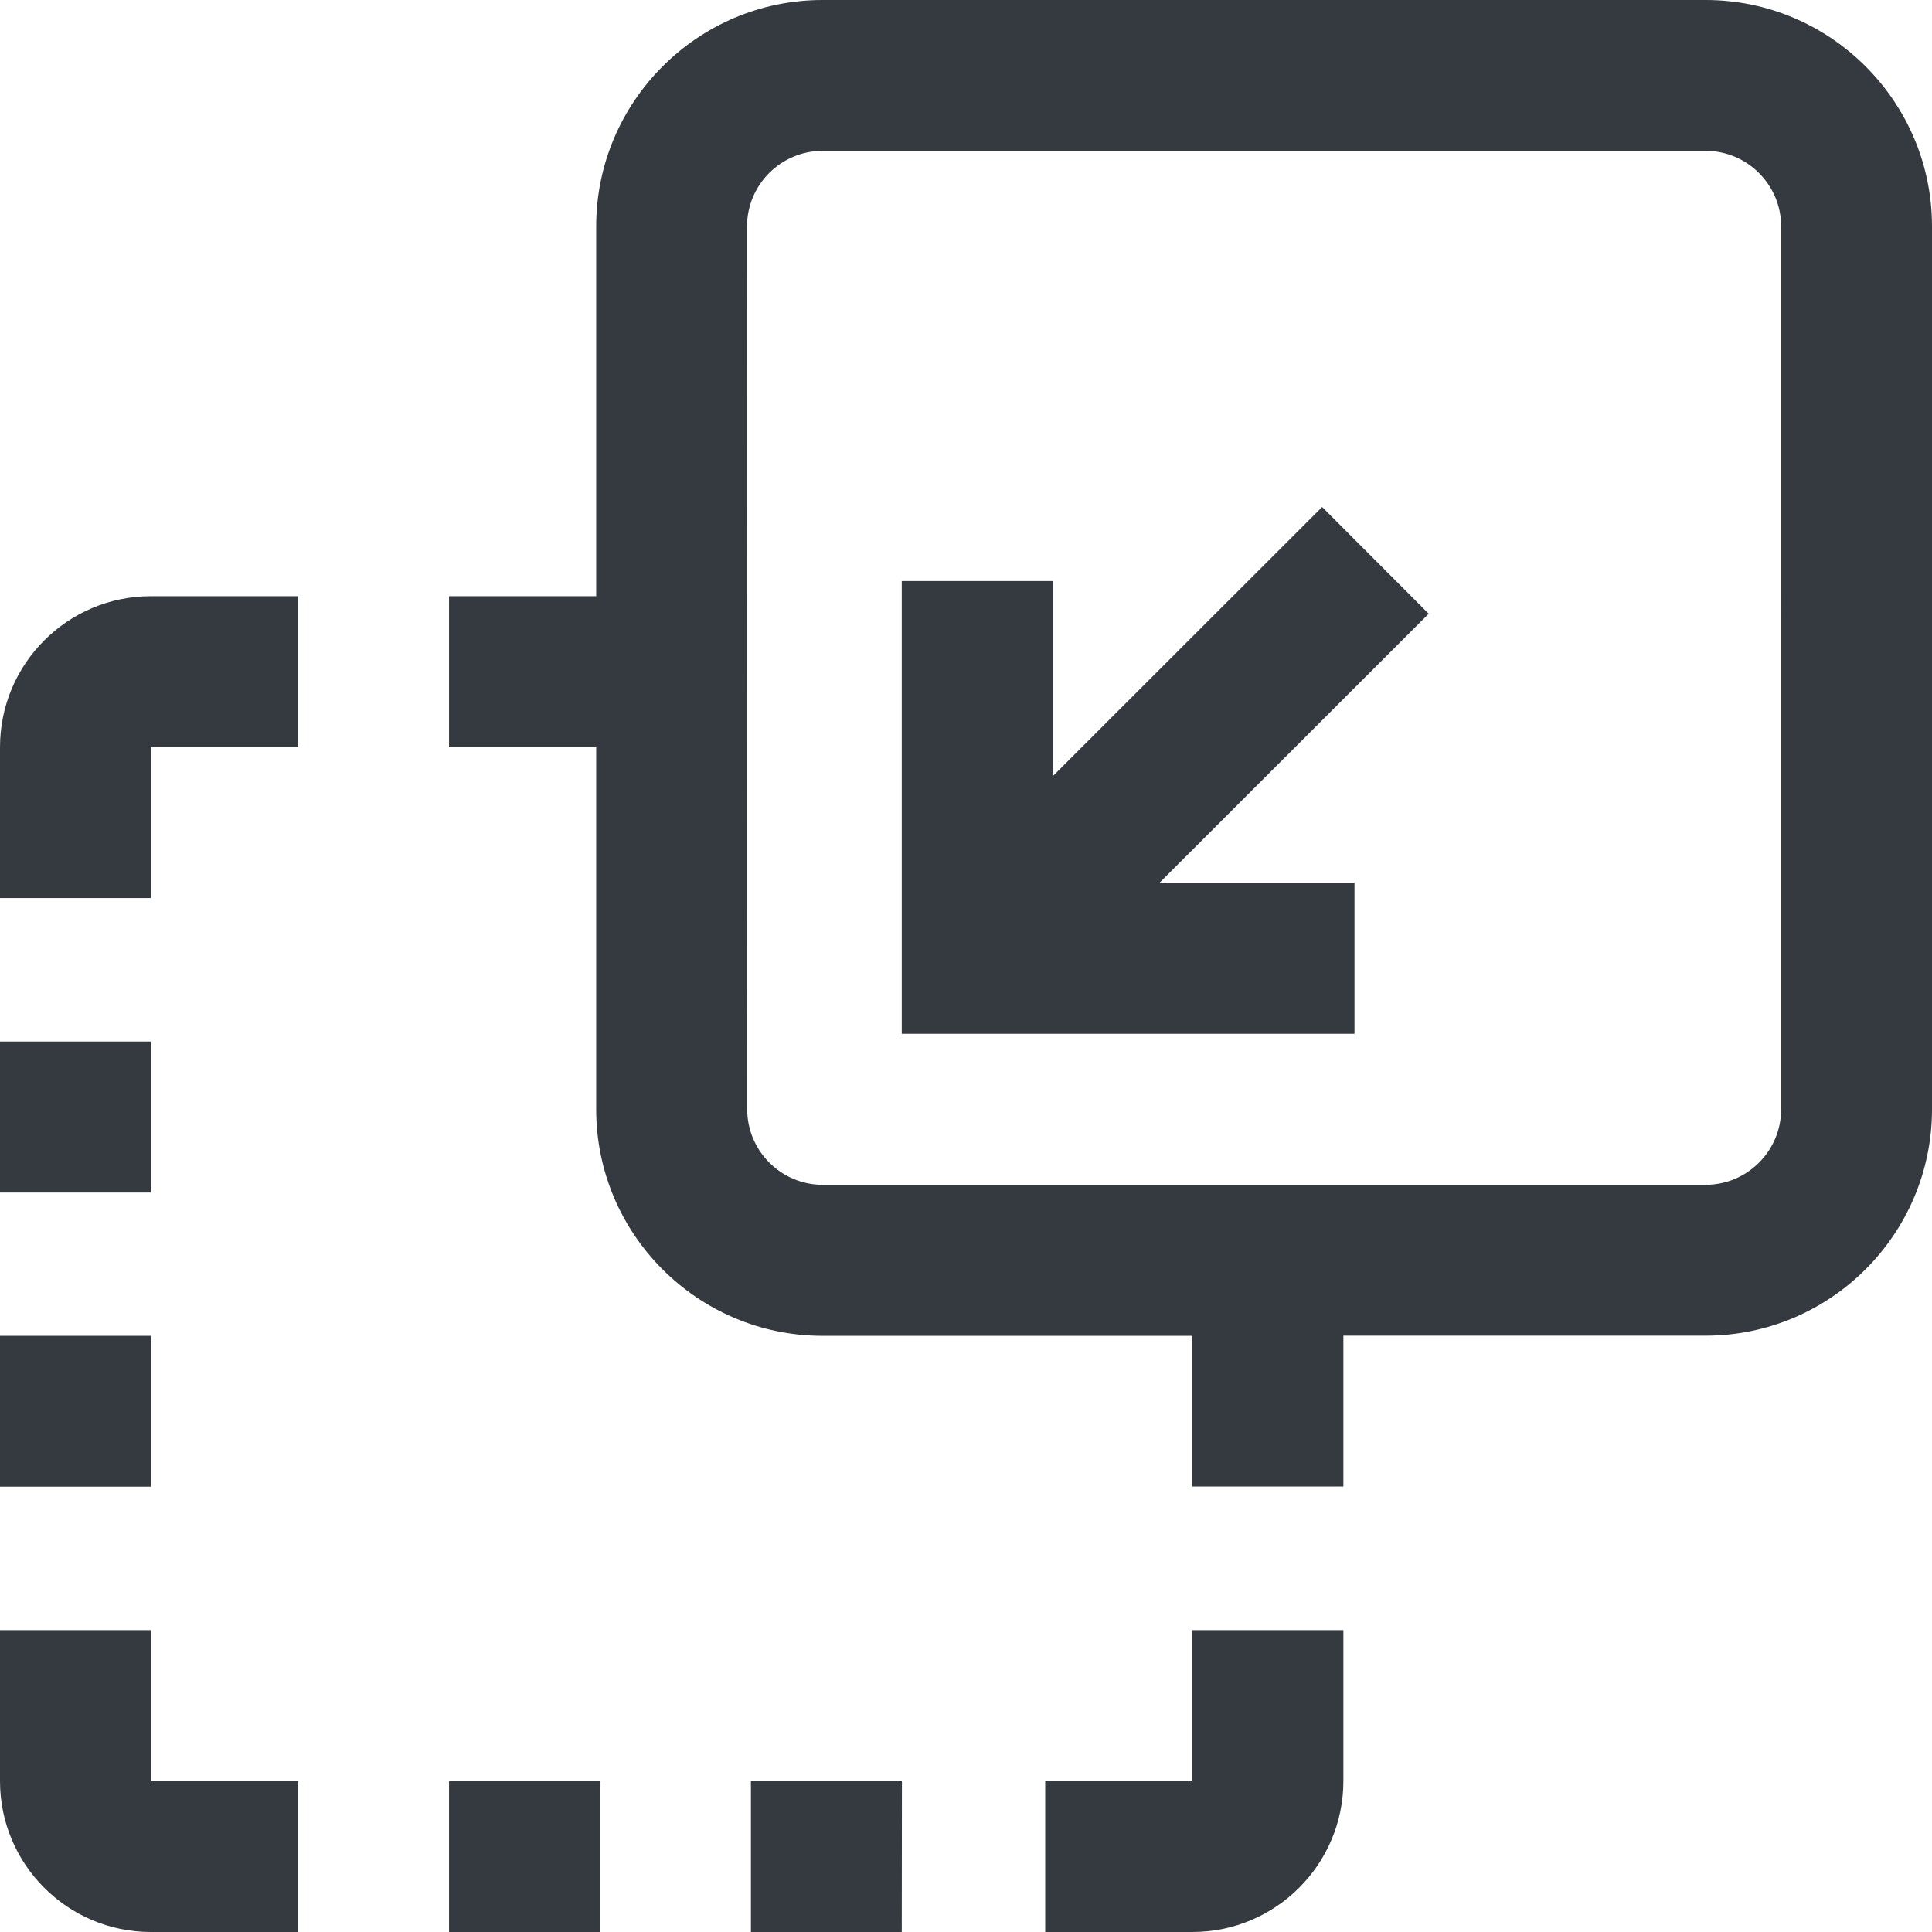 <?xml version="1.0" encoding="UTF-8" standalone="no"?>
<svg
   xmlns:dc="http://purl.org/dc/elements/1.1/"
   xmlns:cc="http://creativecommons.org/ns#"
   xmlns:rdf="http://www.w3.org/1999/02/22-rdf-syntax-ns#"
   xmlns:svg="http://www.w3.org/2000/svg"
   xmlns="http://www.w3.org/2000/svg"
   xmlns:sodipodi="http://sodipodi.sourceforge.net/DTD/sodipodi-0.dtd"
   xmlns:inkscape="http://www.inkscape.org/namespaces/inkscape"
   height="16"
   viewBox="0 0 12 12"
   width="16"
   version="1.1"
   id="svg844"
   sodipodi:docname="translate.svg"
   inkscape:version="1.0.1 (c497b03c, 2020-09-10)">
  <defs
     id="defs848" />
  <sodipodi:namedview
     pagecolor="#ffffff"
     bordercolor="#666666"
     borderopacity="1"
     objecttolerance="10"
     gridtolerance="10"
     guidetolerance="10"
     inkscape:pageopacity="0"
     inkscape:pageshadow="2"
     inkscape:window-width="1262"
     inkscape:window-height="690"
     id="namedview846"
     showgrid="false"
     units="px"
     inkscape:zoom="18.789793"
     inkscape:cx="7.1189881"
     inkscape:cy="6.380101"
     inkscape:window-x="0"
     inkscape:window-y="23"
     inkscape:window-maximized="0"
     inkscape:current-layer="svg844" />
  <path
     d="M 3.703,1.406 C 3.703,0.631 4.334,0 5.109,0 H 10.594 C 11.369,0 12,0.631 12,1.406 v 5.484 c 0,0.775 -0.631,1.406 -1.406,1.406 H 8.344 v 0.937 h -0.938 V 8.297 h -2.297 c -0.775,0 -1.406,-0.631 -1.406,-1.406 V 4.641 H 2.789 v -0.938 h 0.914 z m 0.938,5.484 c 0,0.258 0.21,0.469 0.469,0.469 H 10.594 c 0.258,0 0.469,-0.21 0.469,-0.469 V 1.406 c 0,-0.258 -0.21,-0.469 -0.469,-0.469 H 5.109 c -0.258,0 -0.469,0.21 -0.469,0.469 z M 0.937,10.125 H 0 v 0.938 C 0,11.58 0.42,12 0.937,12 H 1.852 V 11.062 H 0.937 Z M 5.602,11.062 H 4.664 V 12 h 0.937 z m -1.875,0 h -0.938 V 12 h 0.938 z M 0,4.641 V 5.578 H 0.937 V 4.641 H 1.852 v -0.938 H 0.937 C 0.42,3.703 0,4.123 0,4.641 Z M 0.937,6.469 H 0 v 0.938 h 0.937 z m 0,1.828 H 0 V 9.234 H 0.937 Z M 7.406,11.062 H 6.492 V 12 h 0.914 c 0.518,0 0.938,-0.42 0.938,-0.938 V 10.125 h -0.938 z M 6.539,3.609 h -0.938 v 2.812 h 2.812 v -0.938 H 7.202 L 8.874,3.812 8.212,3.149 6.539,4.821 Z m 0,0"
     id="path842"
     style="fill:#353a40;fill-opacity:1;stroke-width:0.023" />
</svg>

